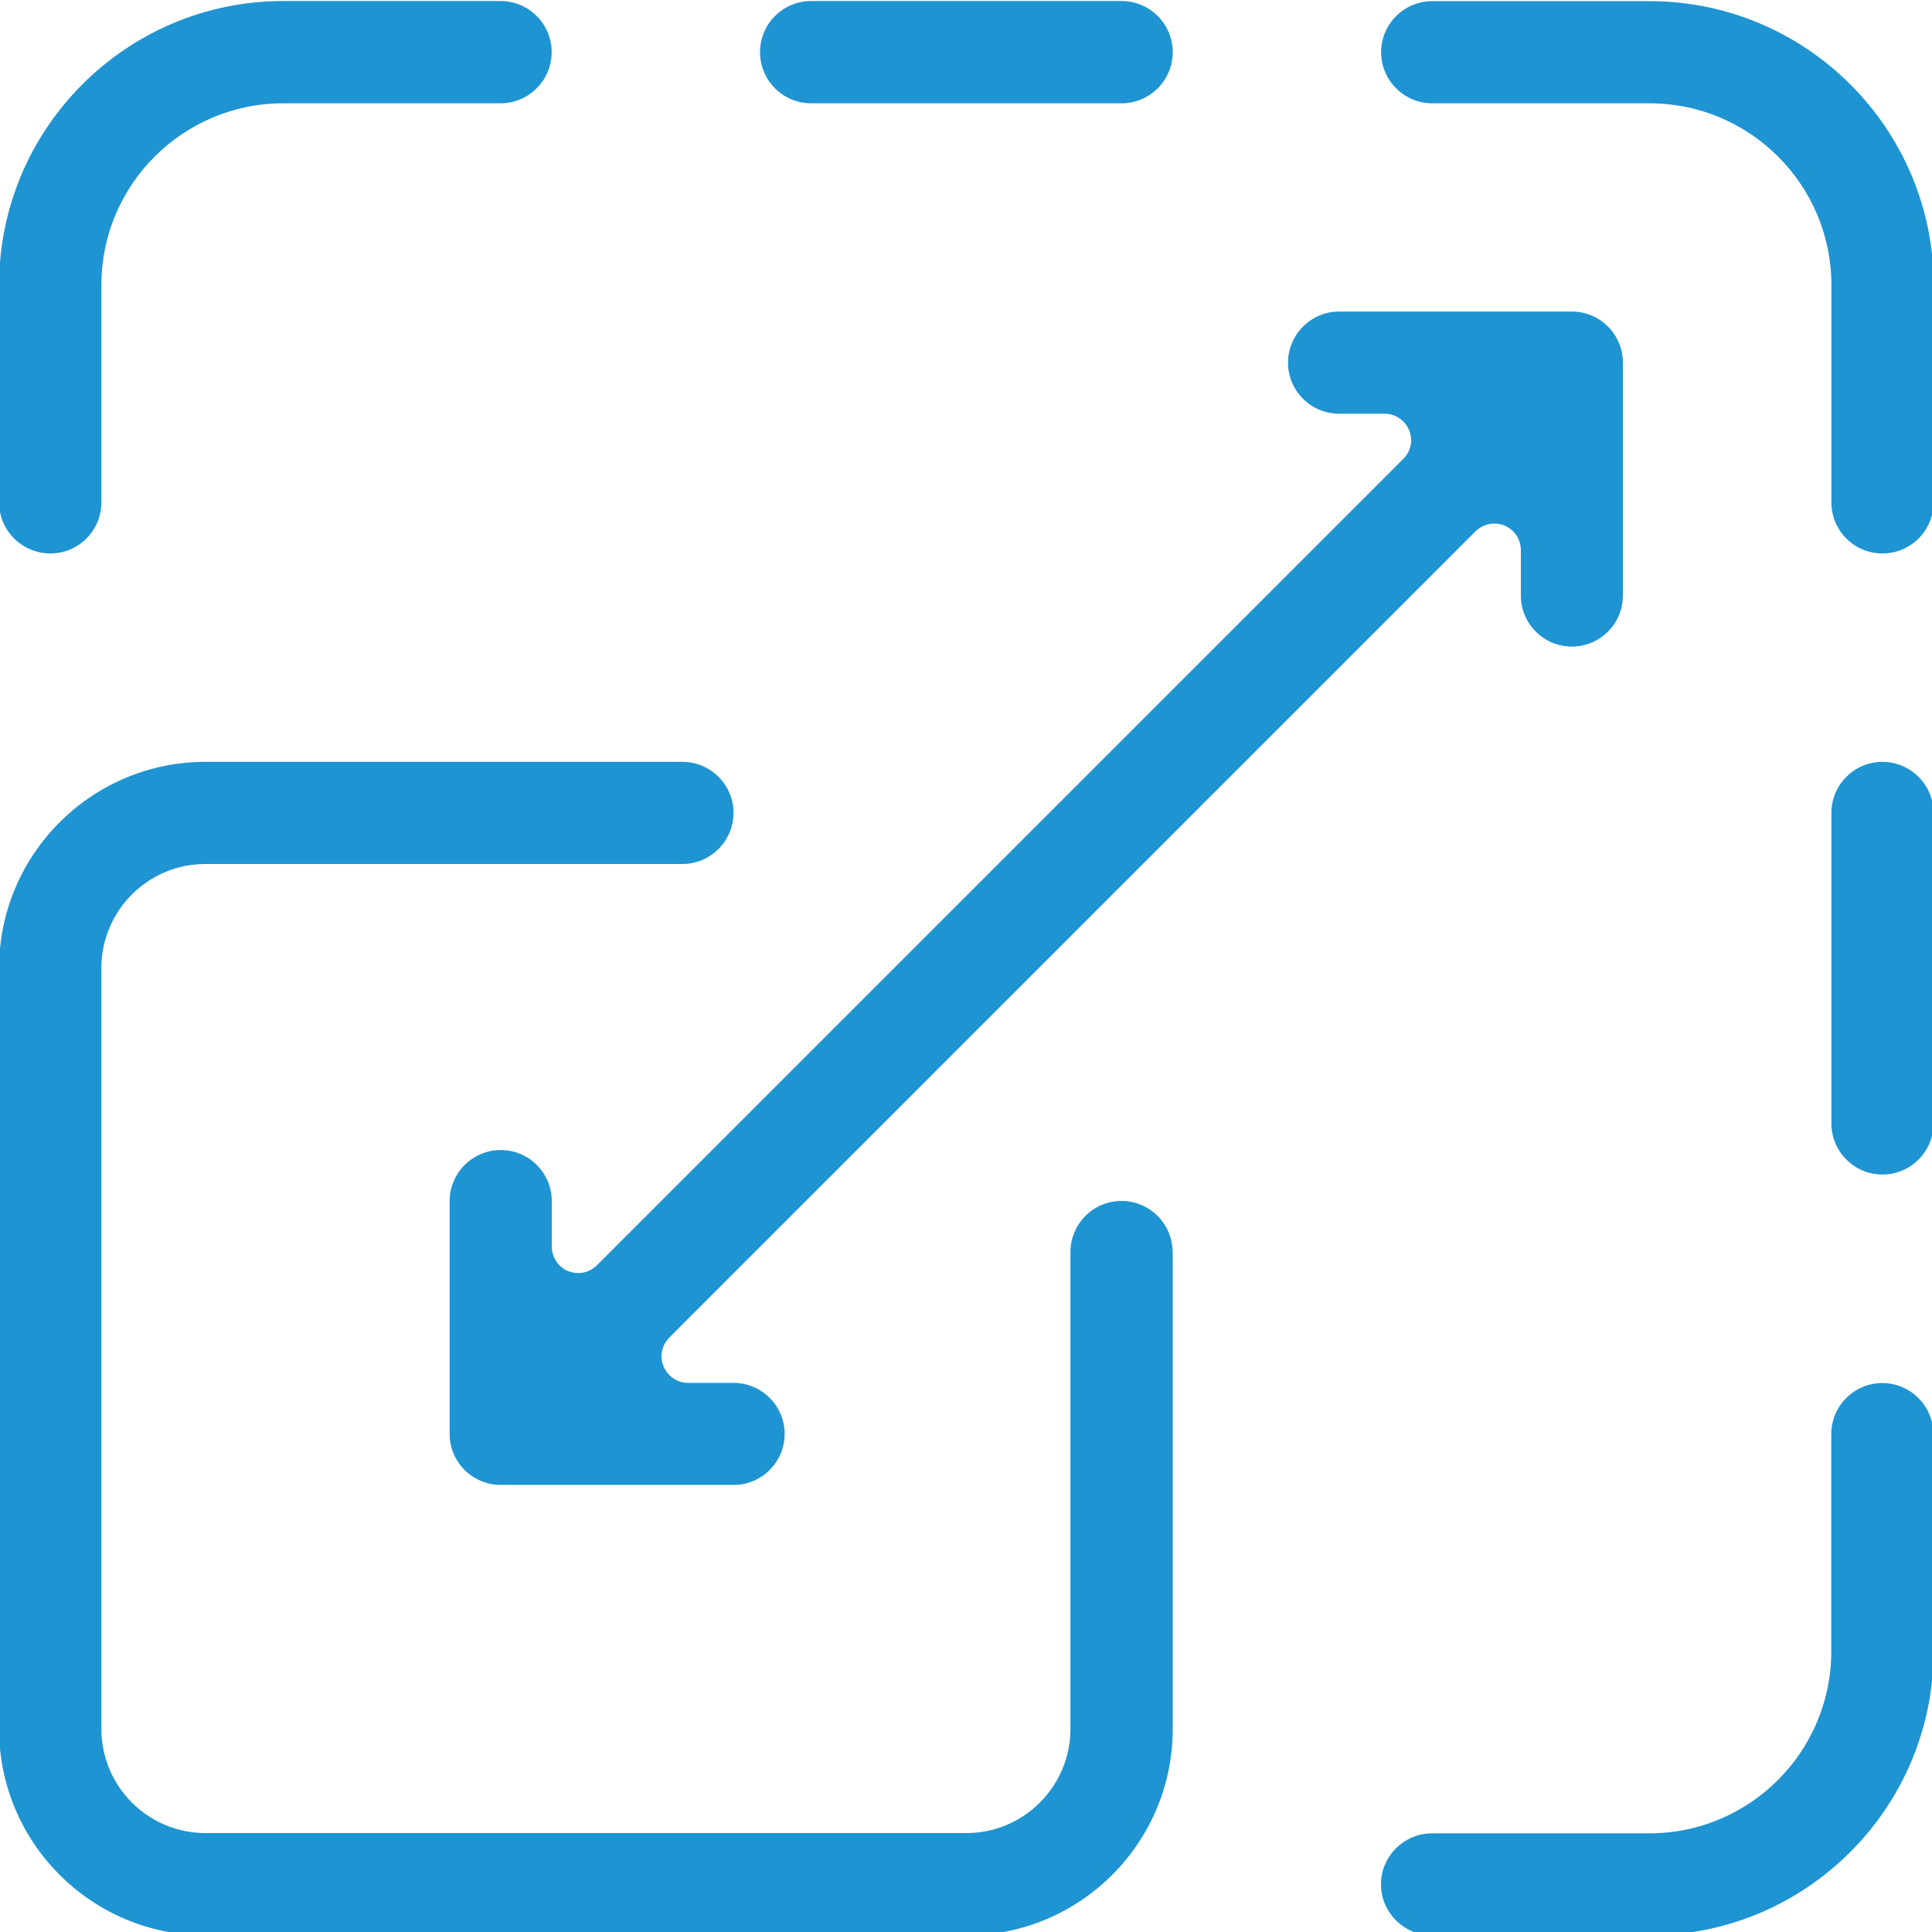 <?xml version="1.0" encoding="UTF-8"?>
<svg xmlns="http://www.w3.org/2000/svg" id="Layer_1" data-name="Layer 1" width="150" height="150" viewBox="0 0 150 150">
  <defs>
    <style>
      .cls-1 {
        fill: #1e94d2;
        stroke-width: 0px;
      }
    </style>
  </defs>
  <g id="Scalability">
    <path class="cls-1" d="M91.05,97.21v37.03c0,8.84-7.19,16.02-16.02,16.02H15.95C7.12,150.26-.07,143.07-.07,134.24v-59.07c0-8.84,7.19-16.02,16.02-16.02h37.03c2.19,0,3.97,1.78,3.97,3.96s-1.78,3.97-3.97,3.97H15.95c-4.46,0-8.08,3.62-8.08,8.08v59.07c0,4.46,3.62,8.09,8.08,8.09h59.08c4.46,0,8.08-3.64,8.08-8.09v-37.03c0-2.18,1.78-3.96,3.96-3.96s3.97,1.78,3.97,3.96Z"></path>
    <path class="cls-1" d="M42.83,4.05c0,2.19-1.78,3.97-3.96,3.97h-16.88c-7.78,0-14.12,6.32-14.12,14.11v16.88c0,2.19-1.78,3.96-3.96,3.96S-.07,41.2-.07,39.01v-16.88C-.07,9.97,9.83.08,21.99.08h16.88c2.18,0,3.96,1.78,3.96,3.96Z"></path>
    <path class="cls-1" d="M91.05,4.05c0,2.19-1.78,3.97-3.97,3.97h-24.11c-2.19,0-3.96-1.78-3.96-3.97S60.78.08,62.97.08h24.11c2.19,0,3.97,1.78,3.97,3.96Z"></path>
    <path class="cls-1" d="M150.12,22.13v16.88c0,2.19-1.78,3.96-3.97,3.96s-3.96-1.77-3.96-3.96v-16.88c0-7.78-6.33-14.11-14.12-14.11h-16.87c-2.19,0-3.97-1.78-3.97-3.97s1.78-3.96,3.97-3.96h16.87c12.16,0,22.06,9.89,22.06,22.05Z"></path>
    <path class="cls-1" d="M150.12,111.33v16.88c0,12.16-9.9,22.05-22.06,22.05h-16.87c-2.19,0-3.97-1.78-3.97-3.96s1.78-3.96,3.97-3.96h16.87c7.78,0,14.12-6.33,14.12-14.12v-16.88c0-2.18,1.78-3.96,3.96-3.96s3.97,1.78,3.97,3.96Z"></path>
    <path class="cls-1" d="M150.12,63.11v24.12c0,2.18-1.78,3.96-3.97,3.96s-3.96-1.78-3.96-3.96v-24.12c0-2.18,1.78-3.96,3.96-3.96s3.97,1.78,3.97,3.96Z"></path>
    <path class="cls-1" d="M126,28.16v18.08c0,2.18-1.77,3.96-3.96,3.96s-3.96-1.78-3.96-3.96v-3.53c0-.83-.5-1.59-1.28-1.91-.25-.1-.51-.15-.78-.15-.54,0-1.06.21-1.46.6l-62.6,62.6c-.59.6-.76,1.48-.44,2.24.32.77,1.07,1.28,1.91,1.28h3.53c2.18,0,3.96,1.78,3.96,3.96s-1.78,3.96-3.96,3.96h-18.08c-2.19,0-3.97-1.77-3.97-3.96v-18.08c0-2.18,1.78-3.96,3.97-3.96s3.96,1.78,3.96,3.96v3.53c0,.83.5,1.59,1.27,1.91.26.1.53.15.79.15.54,0,1.06-.21,1.45-.61l62.6-62.6c.6-.59.77-1.47.45-2.24-.32-.76-1.07-1.27-1.91-1.27h-3.53c-2.18,0-3.96-1.78-3.96-3.96s1.78-3.97,3.96-3.97h18.08c2.19,0,3.96,1.78,3.96,3.97Z"></path>
  </g>
</svg>
